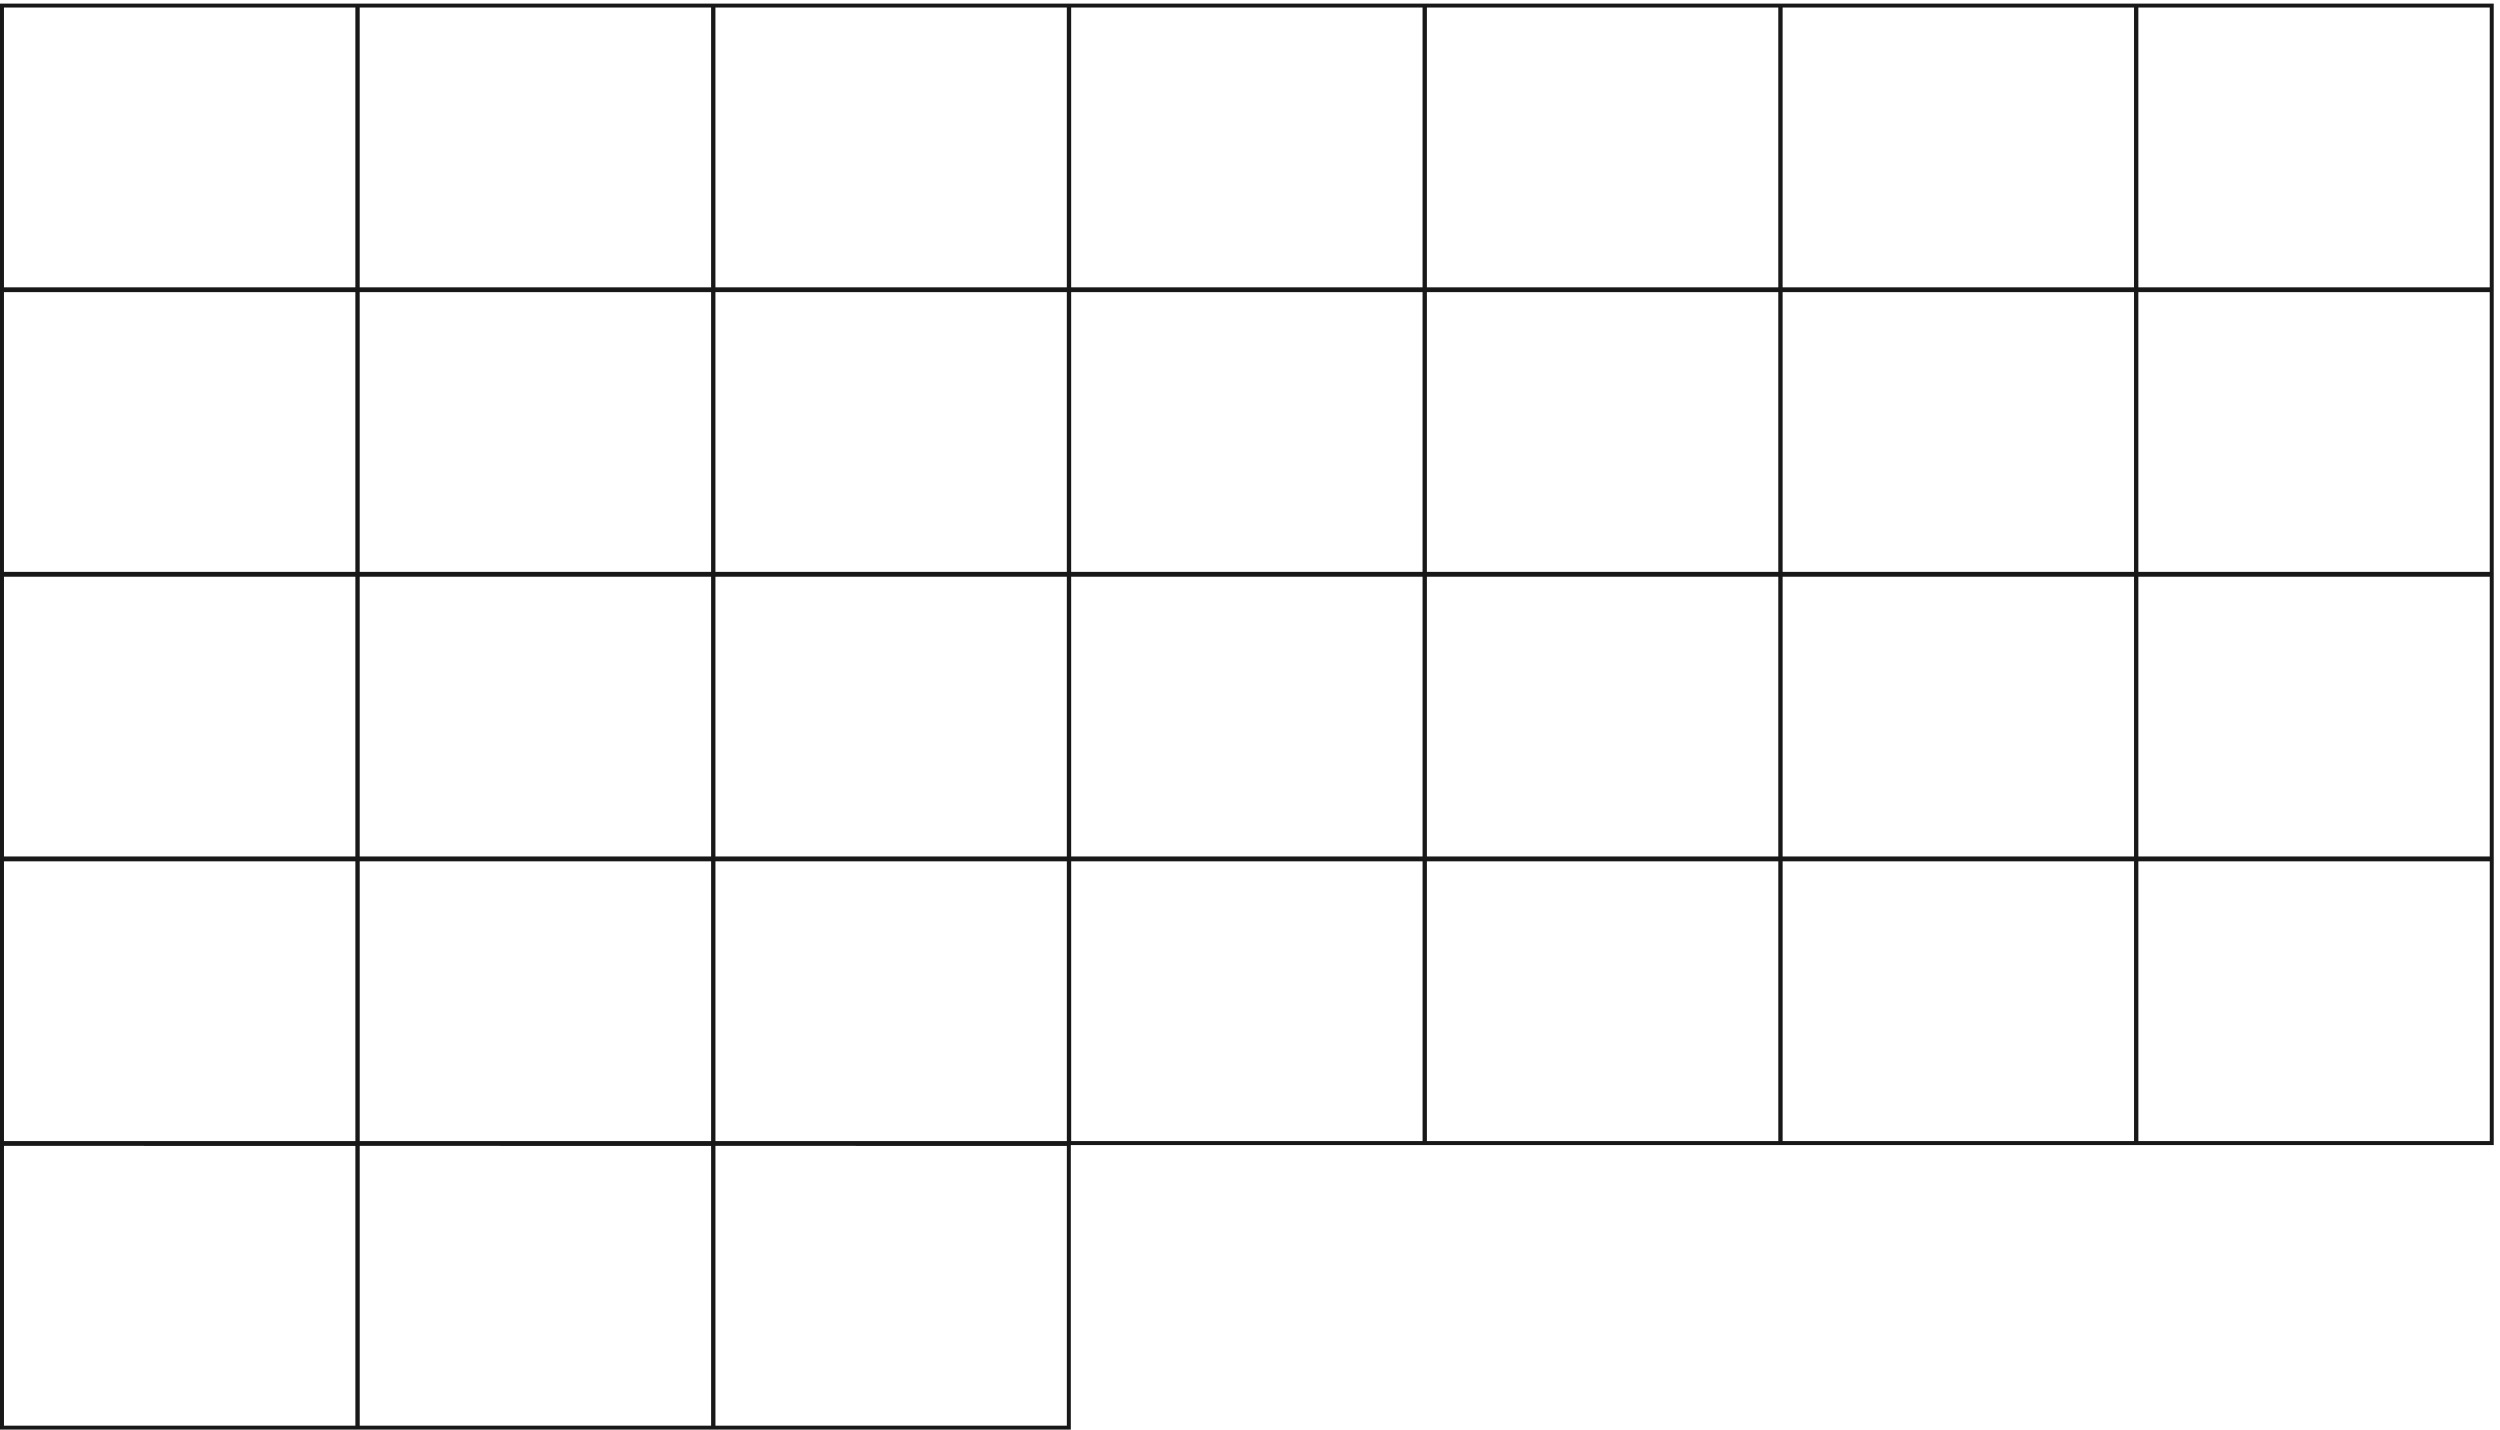 <svg xmlns="http://www.w3.org/2000/svg" xml:space="preserve" width="841.224" height="481.056"><path d="M5.04 722.961V5.121h899.1v717.84Zm899.999 0V5.121h899.101v717.84Zm900.001 0V5.121h899.1v717.84ZM5.04 1442.96V725.121h899.1v717.839zm899.999 0V725.121h899.101v717.839zm900.001 0V725.121h899.1v717.839zm900 0V725.121h899.1v717.839zm900 0V725.121h899.1v717.839zm900 0V725.121h899.1v717.839zm900 0V725.121h899.1v717.839zm-5400 720v-717.84h899.1v717.84zm899.999 0v-717.84h899.101v717.84zm900.001 0v-717.84h899.1v717.84zm900 0v-717.84h899.1v717.84zm900 0v-717.84h899.1v717.84zm900 0v-717.84h899.1v717.84zm900 0v-717.84h899.1v717.84zm-2700 720v-717.84h899.1v717.84zm0 720v-717.84h899.1v717.84zm-2700-720v-717.84h899.1v717.84zm0 720v-717.84h899.1v717.84zm3600-720v-717.84h899.1v717.84zm0 720v-717.84h899.1v717.84zm-2700.001-720v-717.84h899.101v717.84zm0 720v-717.84h899.101v717.84zm3600.001-720v-717.84h899.1v717.84zm0 720v-717.84h899.1v717.84zm-2700-720v-717.84h899.1v717.84zm0 720v-717.84h899.1v717.84zm3600-720v-717.84h899.1v717.84zm0 720v-717.84h899.1v717.84z" style="fill:none;stroke:#191818;stroke-width:10.08;stroke-linecap:butt;stroke-linejoin:miter;stroke-miterlimit:10;stroke-dasharray:none;stroke-opacity:1" transform="matrix(.133 0 0 -.133 0 481.067)"/></svg>
